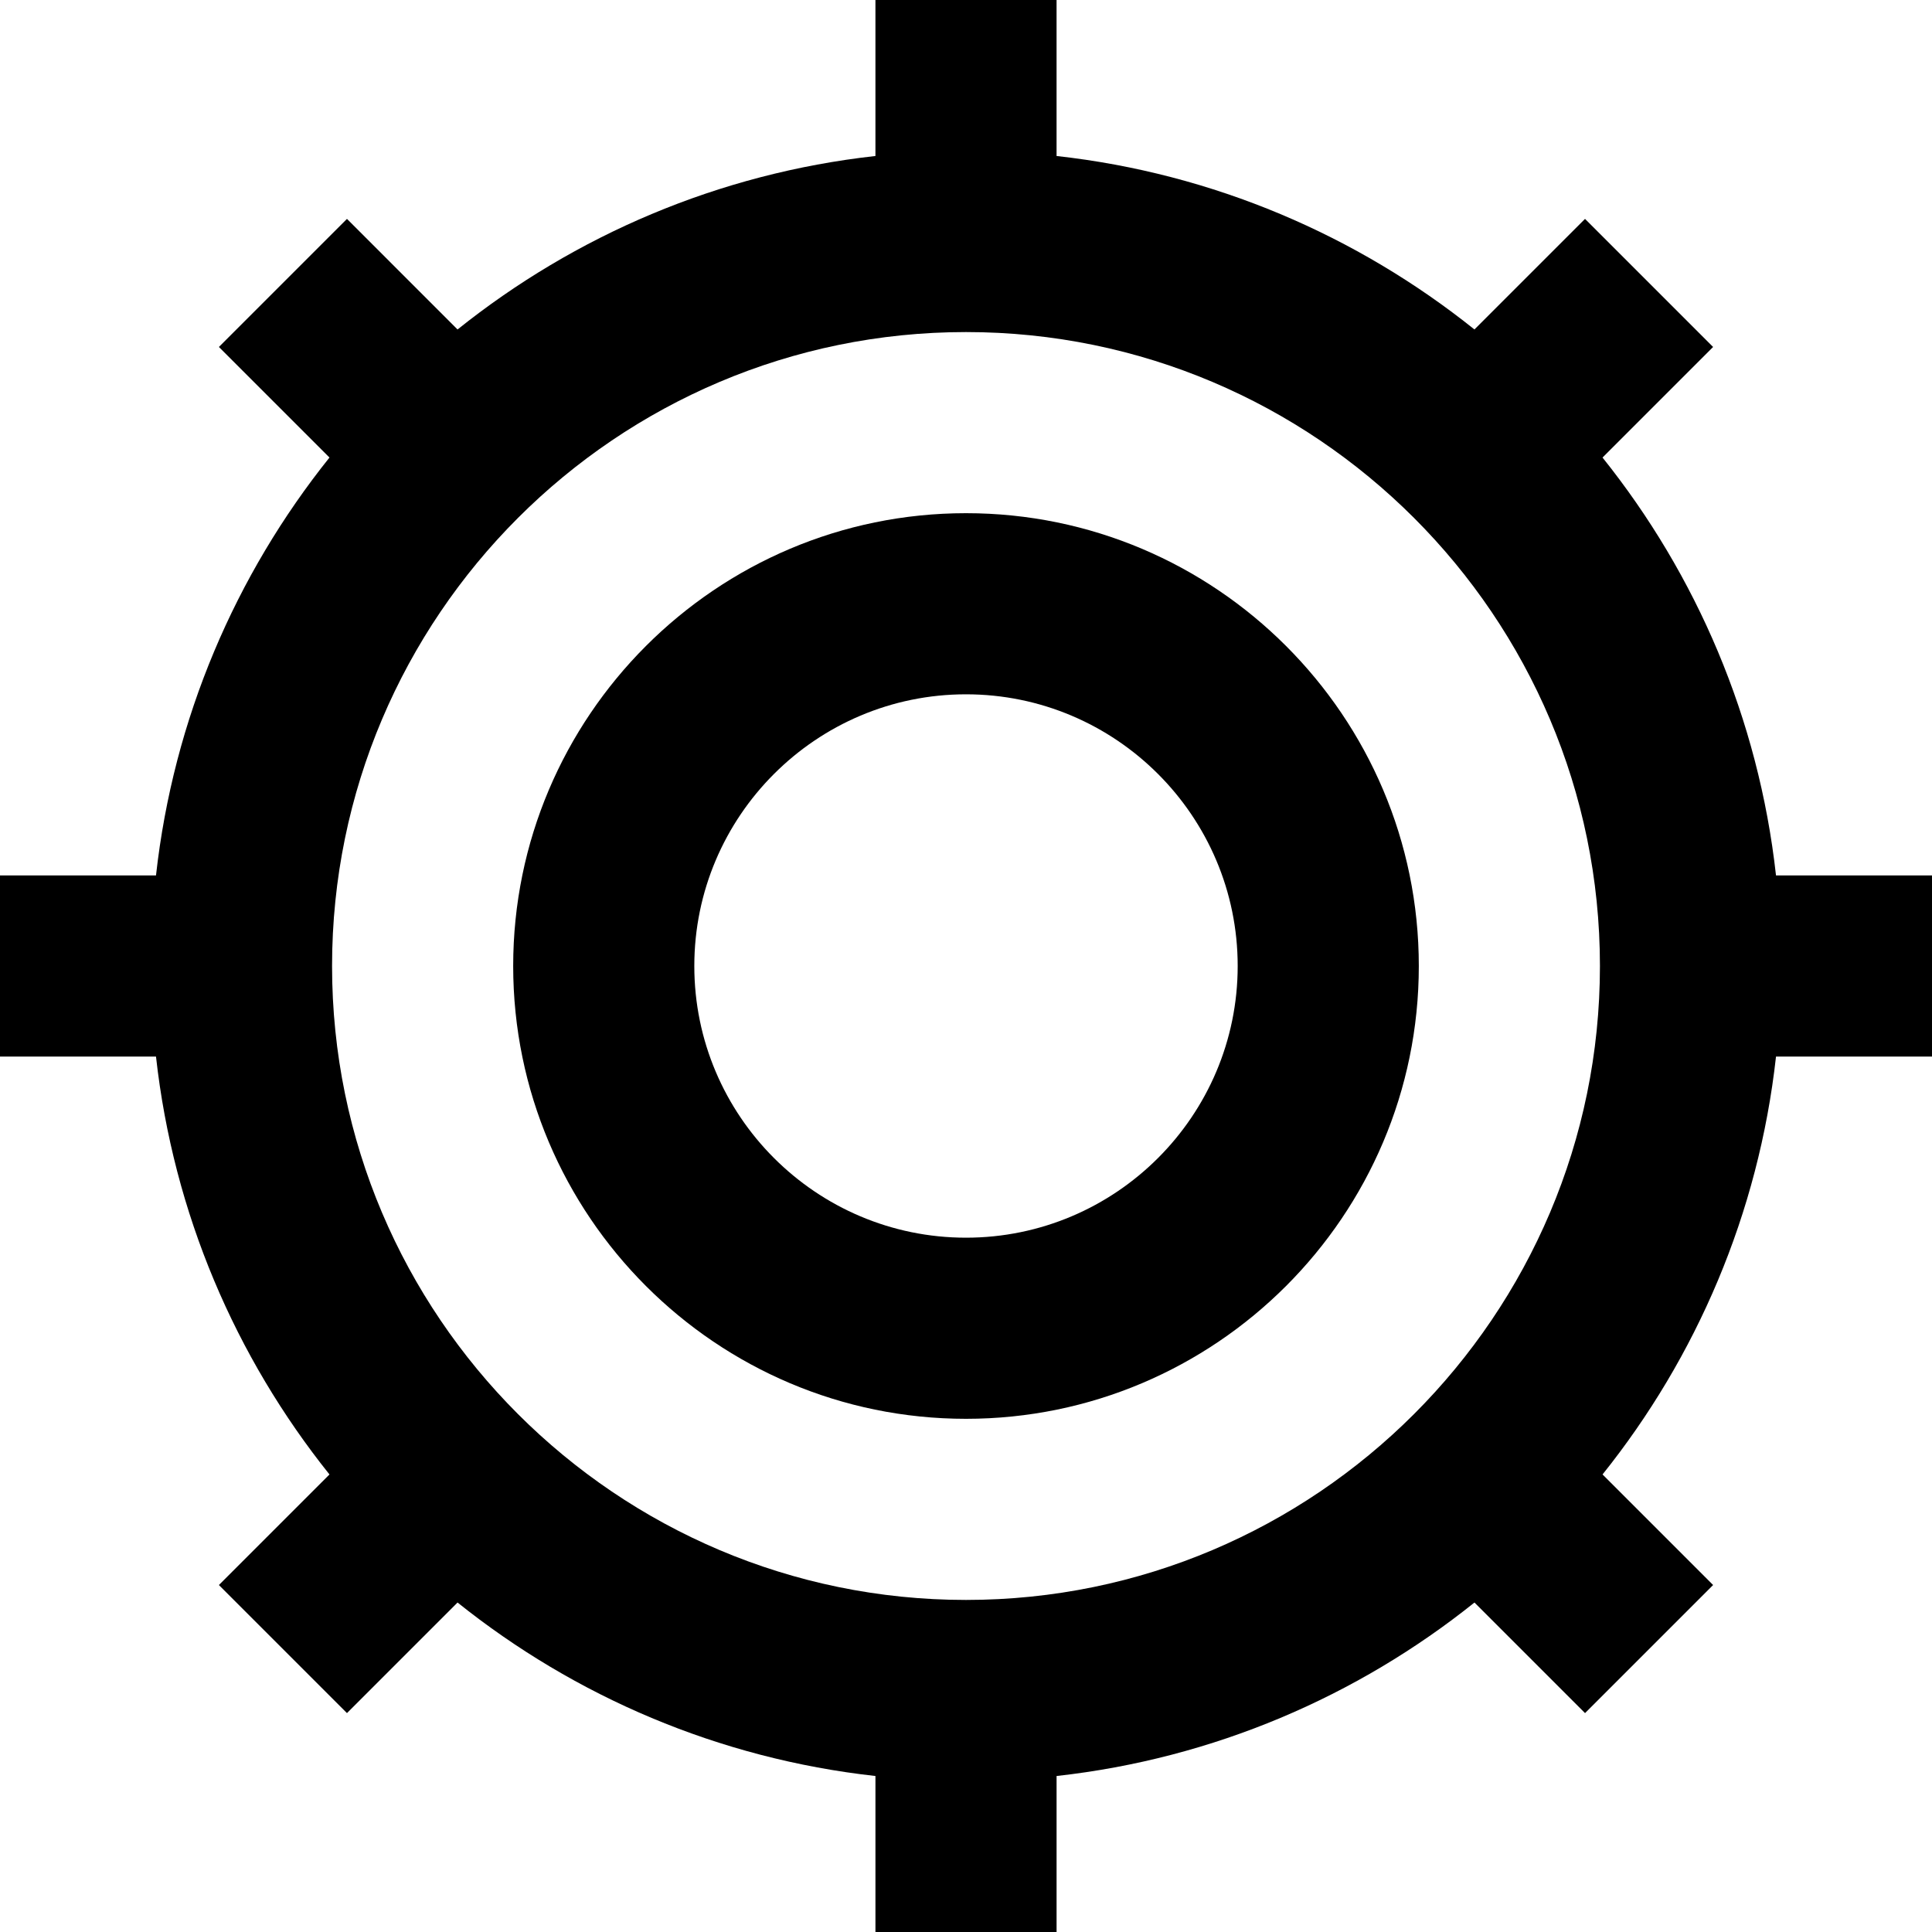 <?xml version="1.0" encoding="iso-8859-1"?>
<!-- Uploaded to: SVG Repo, www.svgrepo.com, Generator: SVG Repo Mixer Tools -->
<svg fill="#000000" height="800px" width="800px" version="1.1" id="Layer_1" xmlns="http://www.w3.org/2000/svg" xmlns:xlink="http://www.w3.org/1999/xlink" 
	 viewBox="0 0 512 512" xml:space="preserve">
<g>
	<g>
		<path d="M256,136c-66.168,0-120,53.832-120,120s53.832,120,120,120s120-53.832,120-120S322.168,136,256,136z M256,328
			c-39.702,0-72-32.299-72-72s32.298-72,72-72s72,32.299,72,72S295.702,328,256,328z"/>
	</g>
</g>
<g>
	<g>
		<path d="M470.659,232c-4.621-41.6-21.098-79.669-45.973-110.746l29.302-29.302L420.048,58.01l-29.302,29.302
			C359.667,62.438,321.598,45.96,280,41.341V0h-48v41.341c-41.598,4.621-79.669,21.098-110.746,45.973L91.952,58.01L58.011,91.95
			l29.302,29.302C62.438,152.331,45.962,190.4,41.341,232H0v48h41.341c4.621,41.6,21.098,79.669,45.973,110.746l-29.302,29.302
			l33.941,33.941l29.304-29.302c31.077,24.875,69.146,41.352,110.746,45.973V512h48v-41.341
			c41.598-4.621,79.667-21.098,110.746-45.973l29.302,29.302l33.941-33.941l-29.302-29.302
			c24.874-31.077,41.35-69.146,45.971-110.746H512v-48H470.659z M256,424c-92.635,0-168-75.365-168-168S163.365,88,256,88
			s168,75.365,168,168S348.637,424,256,424z"/>
	</g>
</g>
</svg>